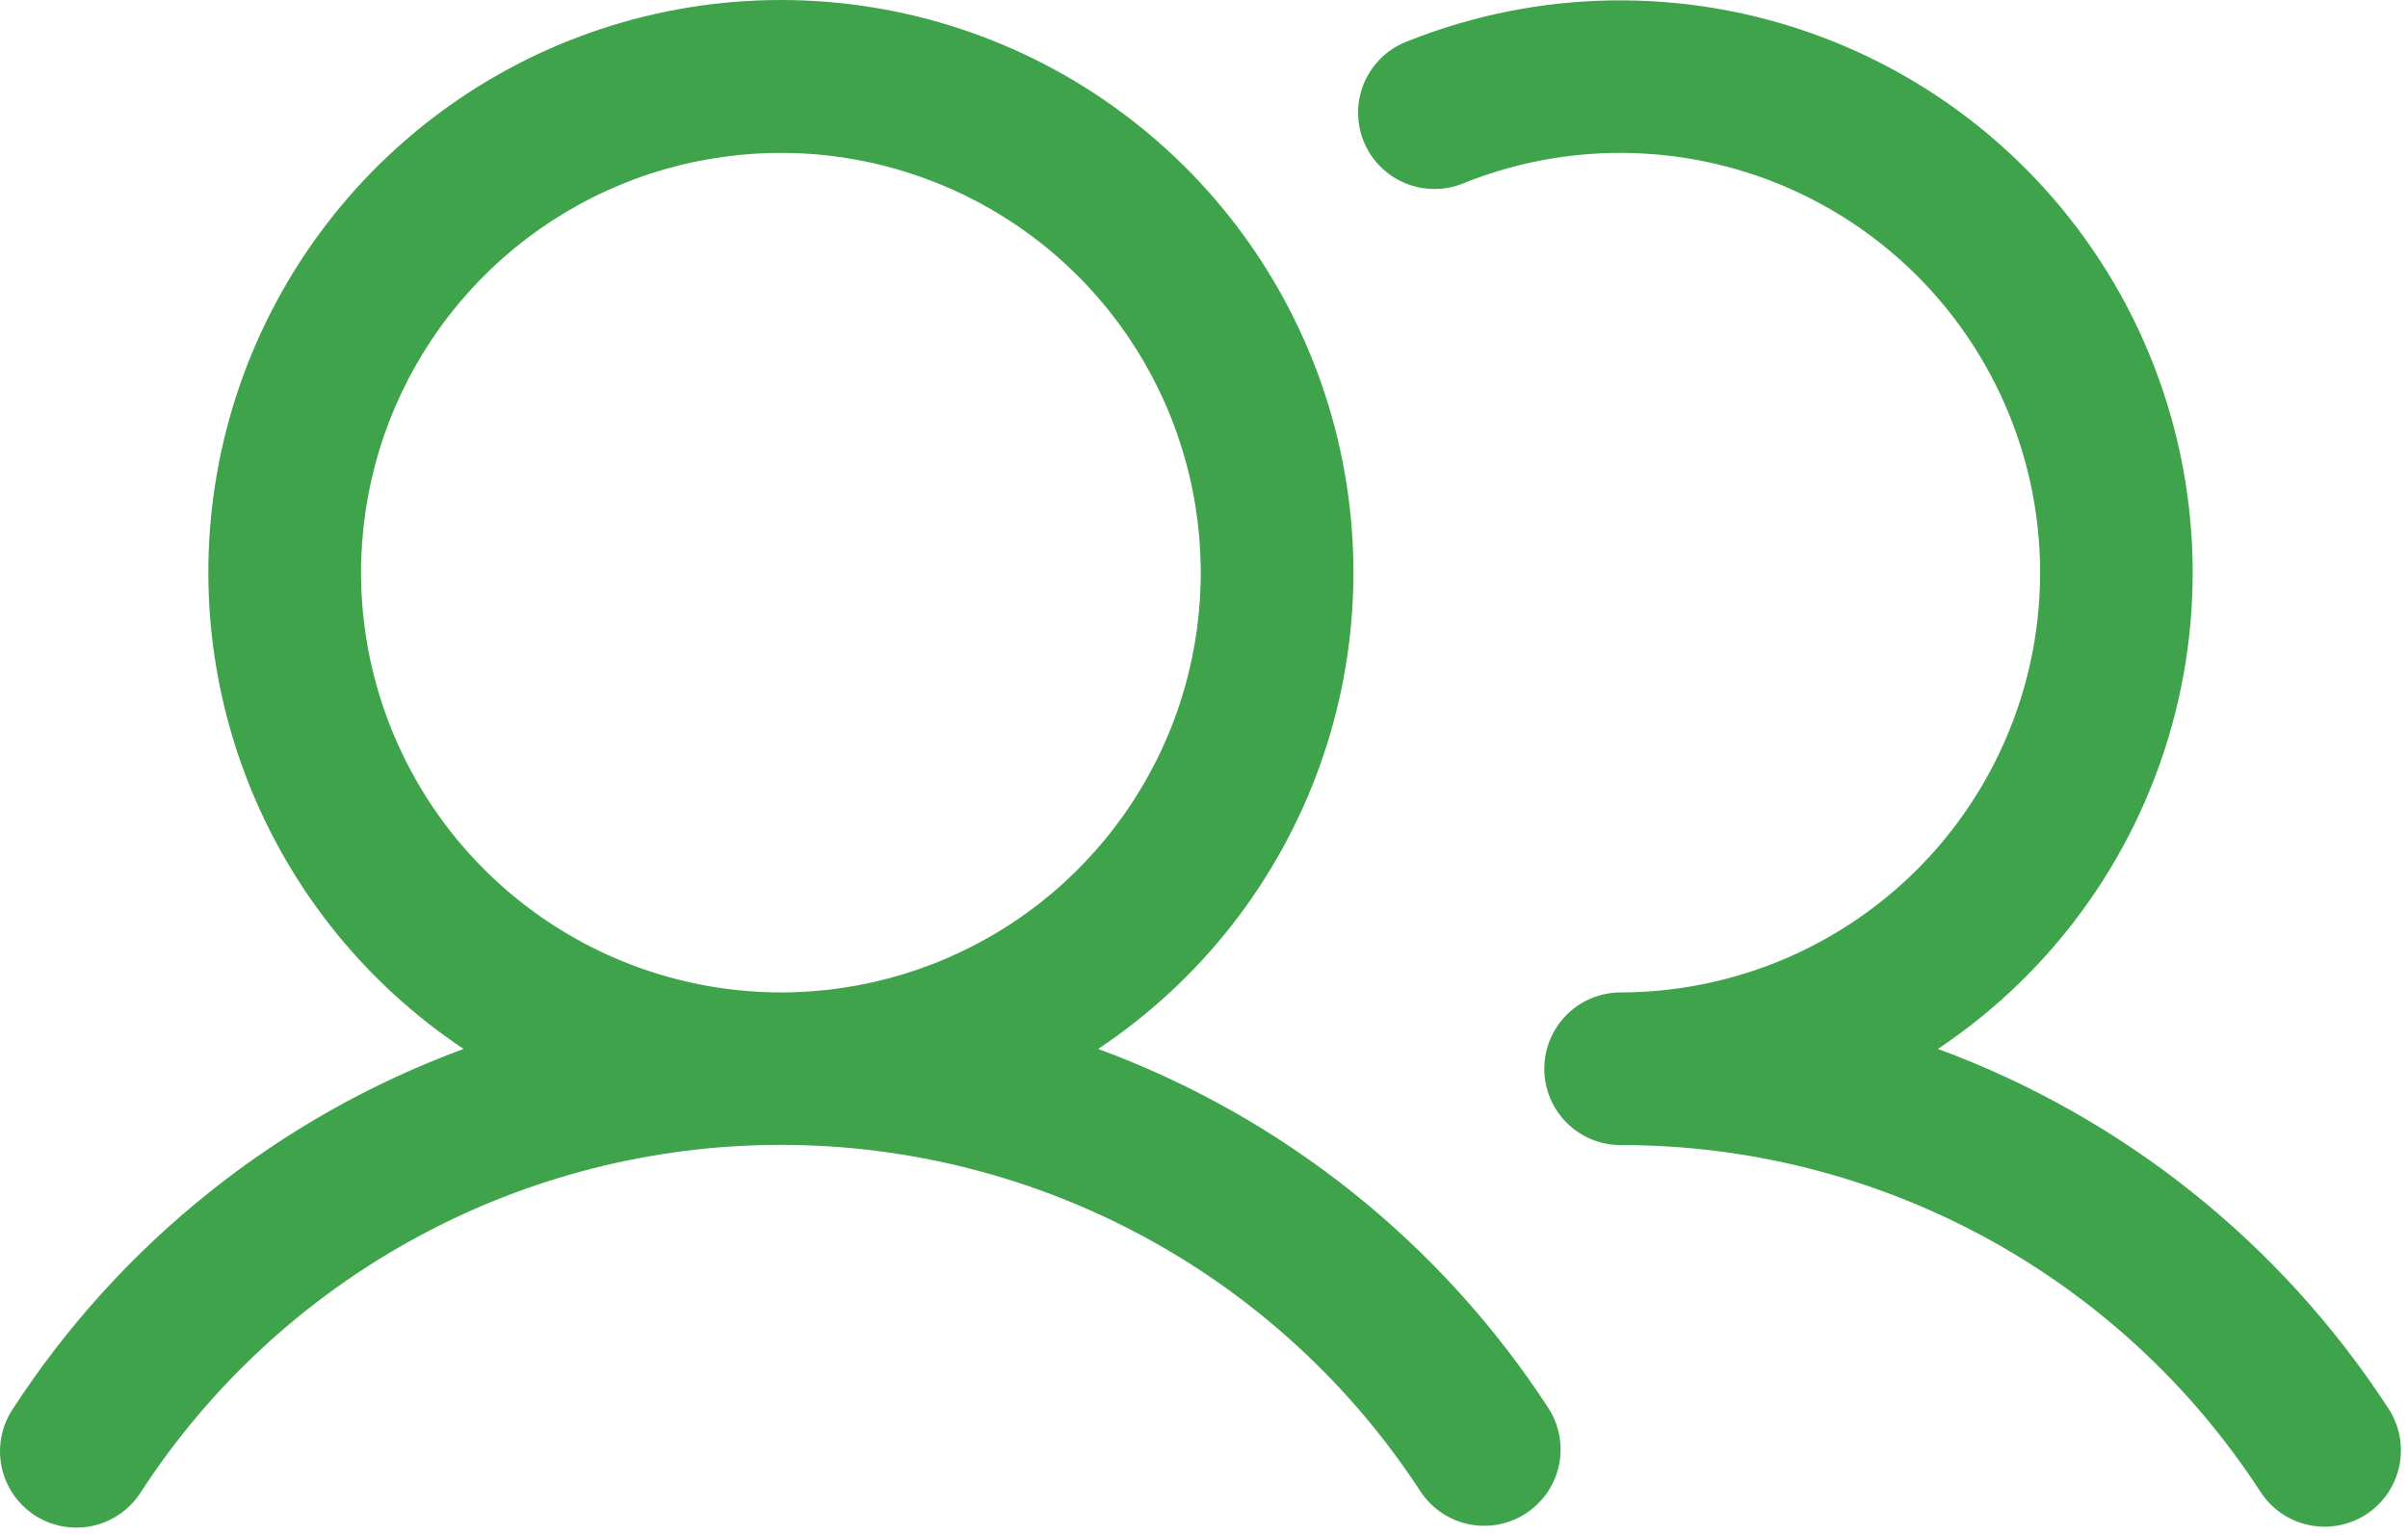 <svg width="69" height="44" viewBox="0 0 69 44" fill="none" xmlns="http://www.w3.org/2000/svg">
<path d="M31.468 30.063C34.4 28.111 36.626 25.268 37.816 21.953C39.007 18.638 39.099 15.028 38.08 11.657C37.06 8.286 34.983 5.332 32.155 3.233C29.327 1.133 25.898 0 22.376 0C18.854 0 15.425 1.133 12.597 3.233C9.769 5.332 7.692 8.286 6.672 11.657C5.653 15.028 5.745 18.638 6.936 21.953C8.127 25.268 10.352 28.111 13.284 30.063C7.981 32.017 3.452 35.635 0.373 40.374C0.211 40.615 0.098 40.885 0.042 41.169C-0.015 41.454 -0.014 41.746 0.044 42.031C0.101 42.315 0.215 42.584 0.378 42.824C0.541 43.064 0.75 43.269 0.992 43.428C1.235 43.586 1.507 43.694 1.792 43.747C2.077 43.799 2.37 43.794 2.653 43.733C2.937 43.671 3.205 43.553 3.442 43.387C3.68 43.221 3.882 43.009 4.037 42.764C6.023 39.709 8.741 37.199 11.943 35.461C15.146 33.723 18.732 32.813 22.376 32.813C26.02 32.813 29.606 33.723 32.809 35.461C36.011 37.199 38.729 39.709 40.715 42.764C41.036 43.241 41.532 43.572 42.095 43.687C42.658 43.801 43.244 43.689 43.725 43.375C44.207 43.061 44.545 42.57 44.668 42.009C44.79 41.447 44.687 40.86 44.38 40.374C41.3 35.635 36.771 32.017 31.468 30.063ZM10.345 16.413C10.345 14.033 11.05 11.707 12.373 9.729C13.694 7.75 15.573 6.208 17.772 5.297C19.97 4.387 22.389 4.149 24.723 4.613C27.057 5.077 29.201 6.223 30.884 7.906C32.566 9.588 33.712 11.732 34.176 14.066C34.64 16.4 34.402 18.819 33.492 21.017C32.581 23.215 31.039 25.095 29.06 26.416C27.082 27.738 24.756 28.444 22.376 28.444C19.186 28.441 16.128 27.172 13.873 24.916C11.617 22.661 10.348 19.603 10.345 16.413ZM67.805 43.401C67.319 43.718 66.727 43.829 66.16 43.709C65.592 43.59 65.095 43.25 64.778 42.764C62.794 39.707 60.077 37.196 56.873 35.459C53.67 33.722 50.083 32.814 46.439 32.819C45.858 32.819 45.302 32.589 44.892 32.178C44.481 31.768 44.251 31.212 44.251 30.632C44.251 30.052 44.481 29.495 44.892 29.085C45.302 28.675 45.858 28.444 46.439 28.444C48.21 28.442 49.96 28.049 51.562 27.293C53.164 26.537 54.58 25.436 55.708 24.07C56.835 22.703 57.647 21.104 58.085 19.387C58.523 17.671 58.577 15.878 58.242 14.138C57.907 12.399 57.191 10.754 56.147 9.323C55.103 7.891 53.756 6.708 52.201 5.858C50.647 5.007 48.924 4.511 47.155 4.404C45.387 4.296 43.616 4.581 41.971 5.238C41.702 5.354 41.413 5.415 41.121 5.417C40.829 5.419 40.539 5.363 40.269 5.252C39.998 5.14 39.753 4.976 39.548 4.768C39.342 4.56 39.18 4.313 39.072 4.042C38.963 3.771 38.91 3.48 38.916 3.188C38.921 2.896 38.985 2.607 39.104 2.34C39.223 2.073 39.394 1.833 39.607 1.633C39.821 1.433 40.072 1.278 40.346 1.177C44.113 -0.325 48.302 -0.379 52.106 1.025C55.91 2.43 59.059 5.193 60.946 8.782C62.833 12.372 63.324 16.533 62.323 20.462C61.323 24.392 58.903 27.812 55.53 30.063C60.834 32.017 65.363 35.635 68.442 40.374C68.759 40.86 68.87 41.452 68.75 42.02C68.631 42.587 68.291 43.084 67.805 43.401Z" fill="#3EA34B"/>
</svg>
